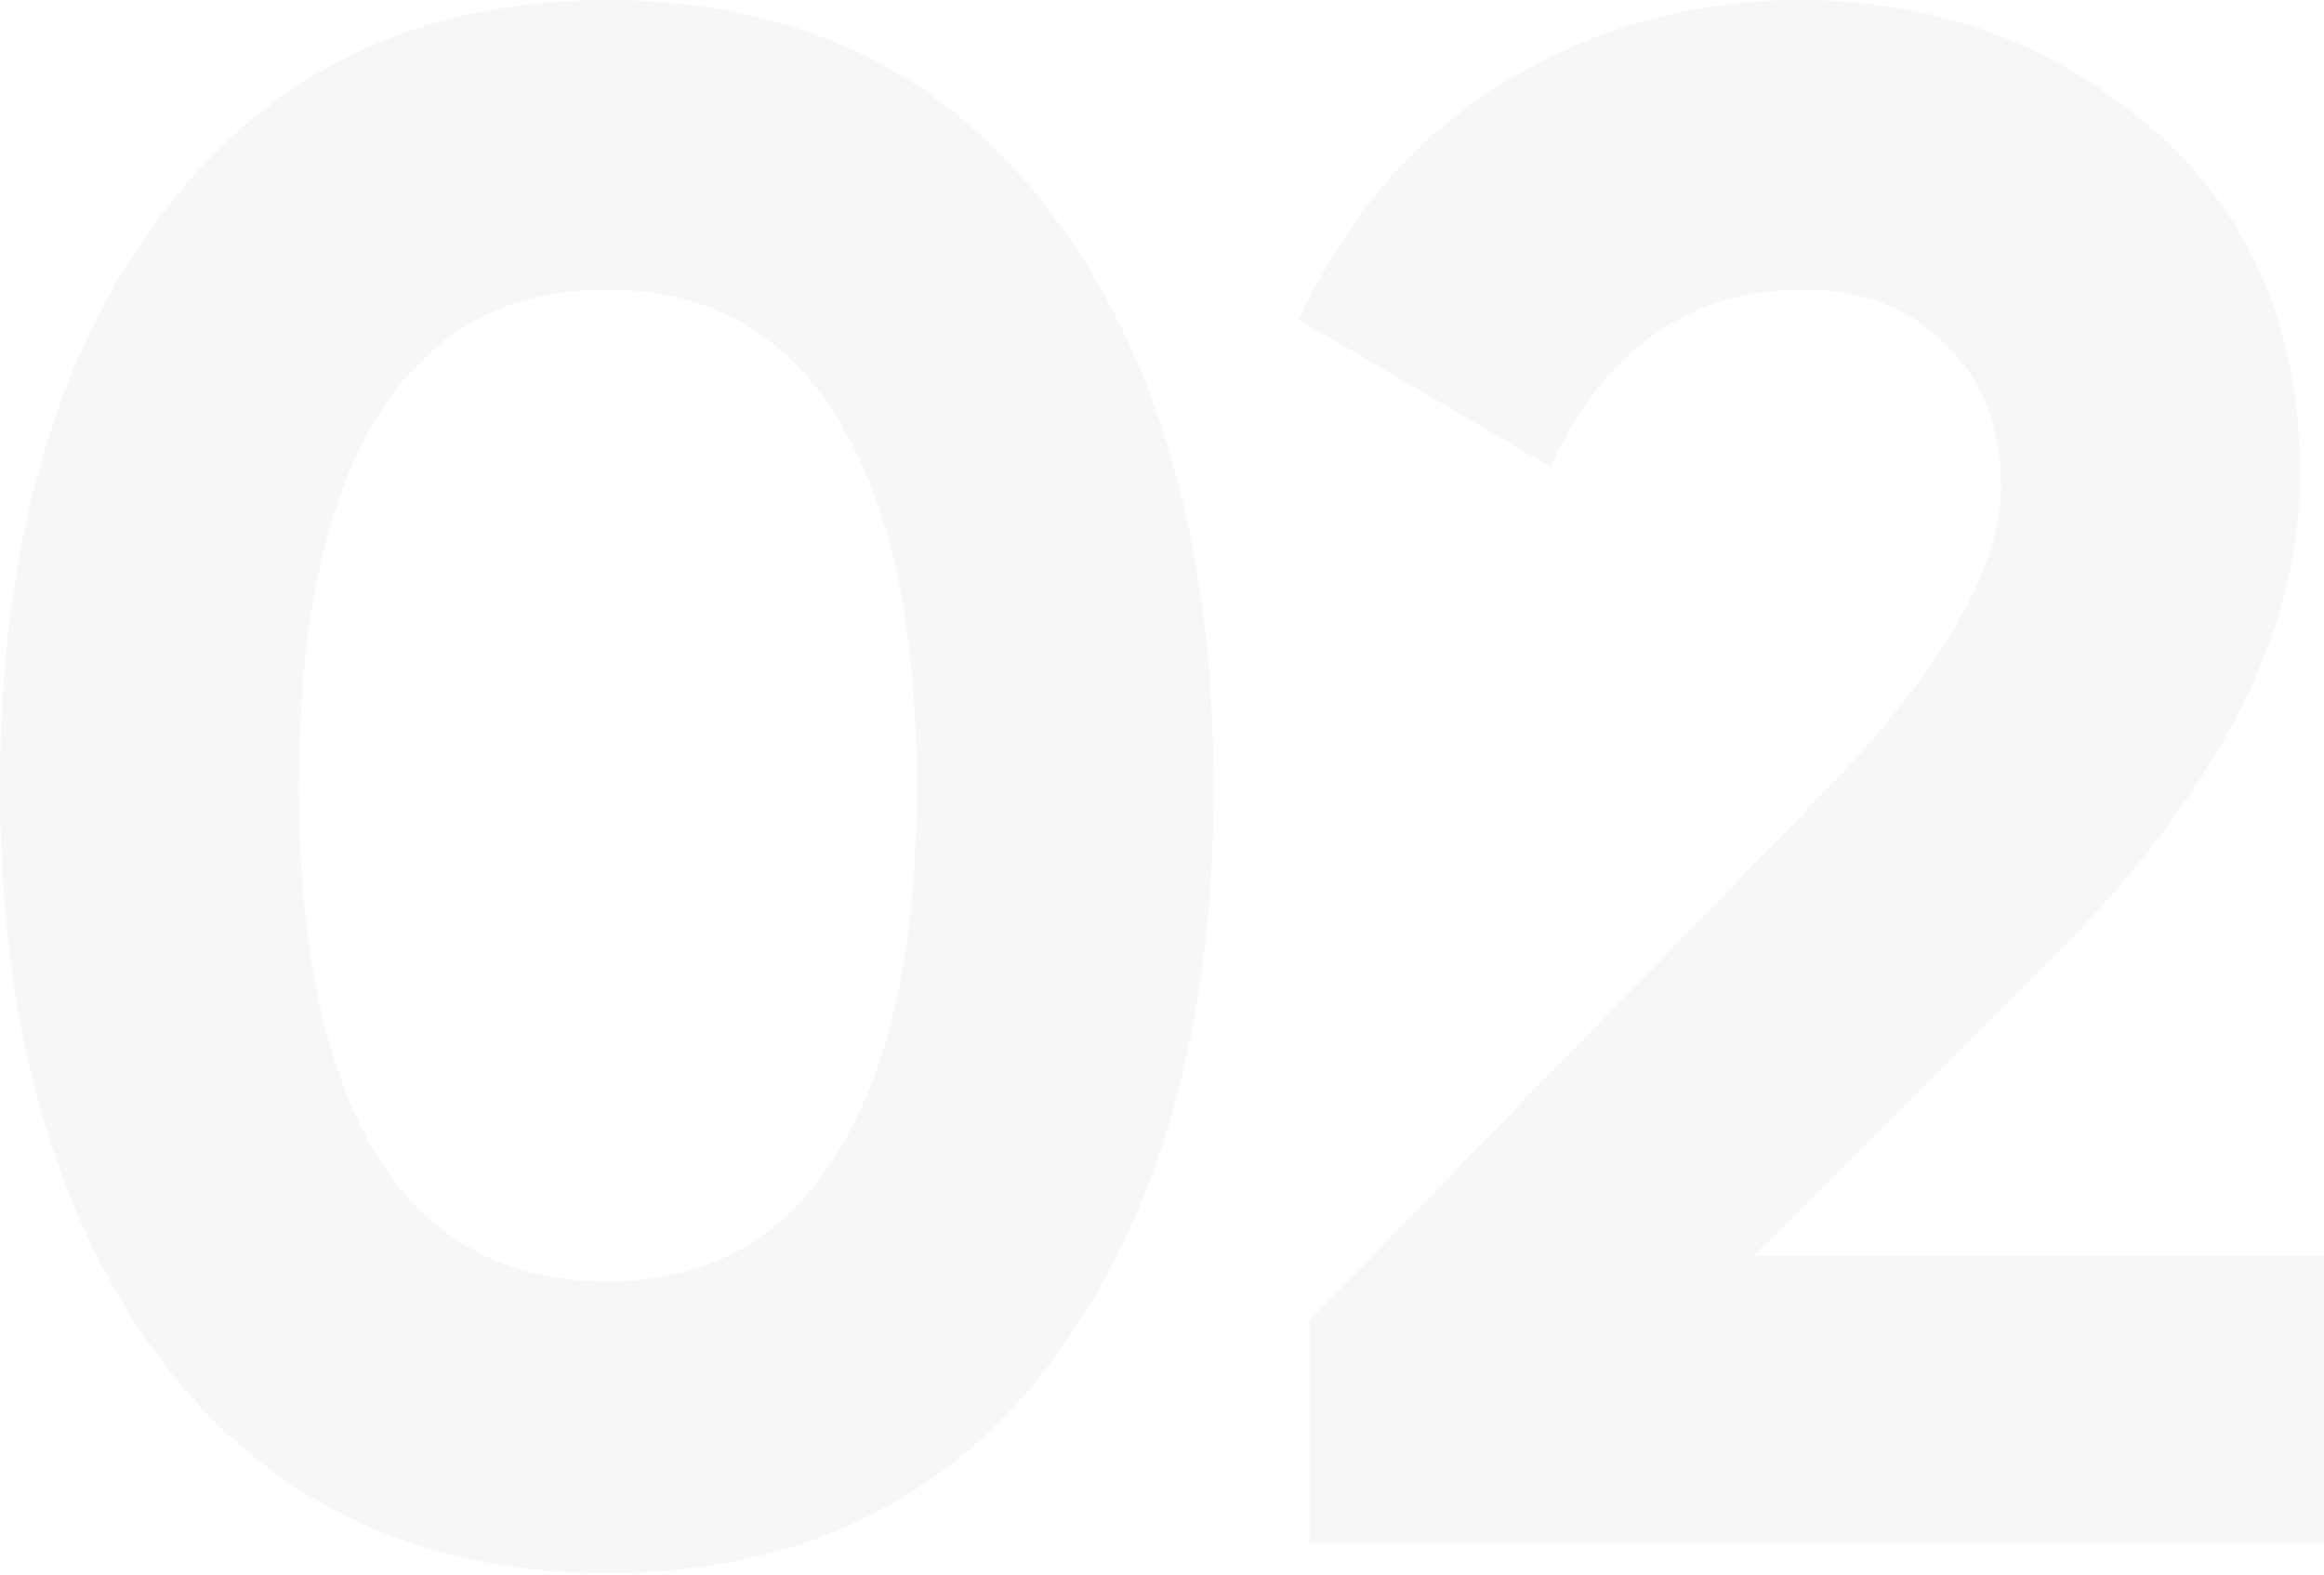 <?xml version="1.0" encoding="UTF-8"?> <svg xmlns="http://www.w3.org/2000/svg" width="369" height="250" viewBox="0 0 369 250" fill="none"> <g opacity="0.2"> <path d="M96.353 249.741C66.3 249.741 42.671 238.421 25.465 215.779C8.488 192.909 0 162.606 0 124.871C0 87.135 8.488 56.947 25.465 34.305C42.671 11.435 66.3 0 96.353 0C126.636 0 150.265 11.435 167.242 34.305C184.218 56.947 192.706 87.135 192.706 124.871C192.706 162.606 184.218 192.909 167.242 215.779C150.265 238.421 126.636 249.741 96.353 249.741ZM59.877 183.533C68.135 196.797 80.294 203.429 96.353 203.429C112.412 203.429 124.571 196.683 132.83 183.189C141.318 169.696 145.562 150.257 145.562 124.871C145.562 99.256 141.318 79.702 132.83 66.209C124.571 52.716 112.412 45.969 96.353 45.969C80.294 45.969 68.135 52.716 59.877 66.209C51.618 79.702 47.488 99.256 47.488 124.871C47.488 150.485 51.618 170.039 59.877 183.533Z" fill="#D9D9D9"></path> <path d="M207.952 244.939V209.604L290.197 125.214C308.55 106.003 317.726 89.994 317.726 77.187C317.726 67.81 314.744 60.263 308.779 54.545C303.044 48.828 295.588 45.969 286.412 45.969C268.288 45.969 254.867 55.346 246.15 74.099L206.232 50.772C213.803 34.305 224.7 21.727 238.923 13.036C253.147 4.345 268.747 0 285.723 0C307.518 0 326.215 6.861 341.815 20.583C357.415 34.076 365.215 52.373 365.215 75.471C365.215 100.4 352.023 126.014 325.641 152.315L278.497 199.313H369V244.939H207.952Z" fill="#D9D9D9"></path> </g> </svg> 
